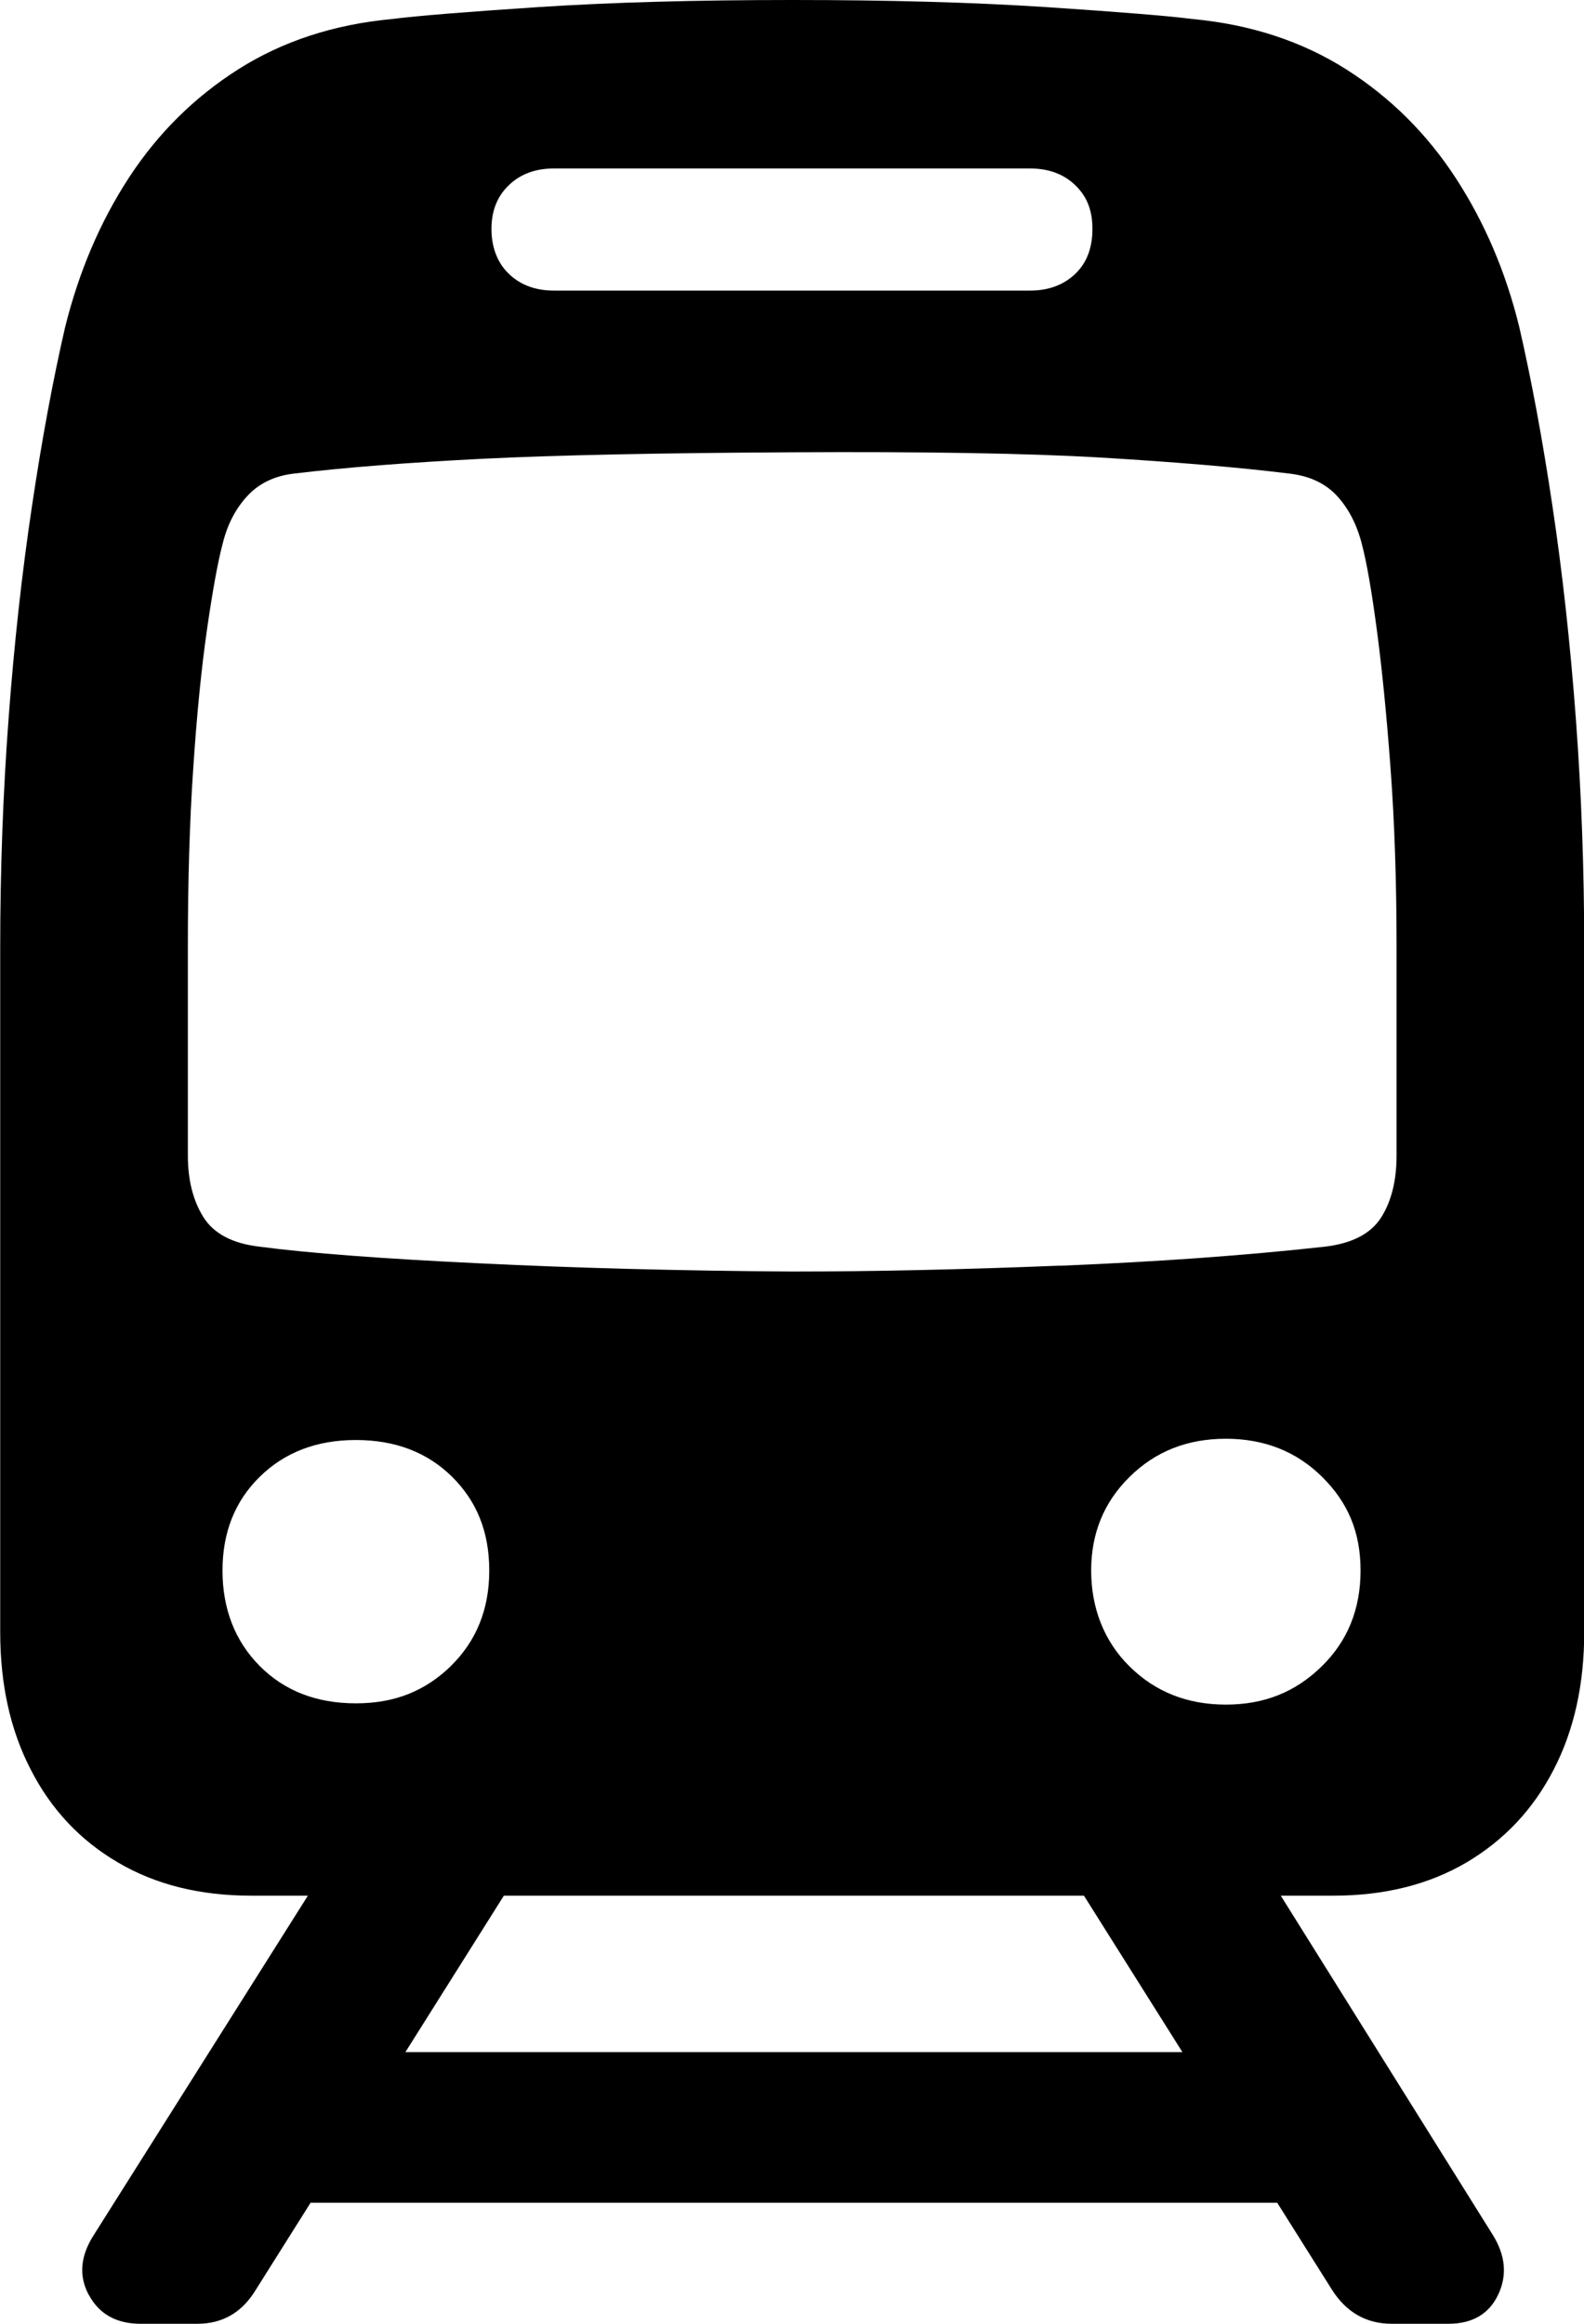 <svg width="15" height="22" viewBox="0 0 15 22" fill="none" xmlns="http://www.w3.org/2000/svg">
<g clip-path="url(#clip0_662_36908)">
<path d="M1.116 17.632C0.759 17.423 0.484 17.13 0.292 16.755C0.098 16.381 0.002 15.947 0.002 15.453V8.973C0.002 8.239 0.028 7.516 0.081 6.806C0.134 6.094 0.208 5.422 0.303 4.79C0.397 4.158 0.502 3.595 0.616 3.1C0.746 2.576 0.946 2.104 1.219 1.685C1.492 1.266 1.837 0.923 2.255 0.657C2.673 0.392 3.157 0.232 3.712 0.18C3.947 0.15 4.409 0.113 5.1 0.067C5.791 0.022 6.591 0 7.502 0C8.413 0 9.213 0.022 9.904 0.067C10.595 0.113 11.057 0.15 11.292 0.18C11.847 0.232 12.331 0.392 12.749 0.657C13.167 0.923 13.512 1.266 13.785 1.685C14.058 2.104 14.26 2.575 14.388 3.1C14.502 3.595 14.607 4.158 14.701 4.79C14.796 5.422 14.87 6.094 14.923 6.806C14.976 7.517 15.002 8.239 15.002 8.973V15.453C15.002 15.947 14.906 16.381 14.712 16.755C14.519 17.13 14.243 17.422 13.888 17.632C13.531 17.842 13.11 17.947 12.625 17.947H2.379C1.893 17.947 1.472 17.842 1.116 17.632ZM0.843 21.731C0.744 21.551 0.759 21.36 0.889 21.158L3.221 17.463H5.076L2.425 21.674C2.295 21.891 2.11 22 1.868 22H1.333C1.106 22 0.942 21.911 0.844 21.731H0.843ZM10.039 11.983C10.957 11.946 11.792 11.886 12.543 11.803C12.8 11.773 12.979 11.682 13.078 11.528C13.176 11.374 13.225 11.178 13.225 10.939V8.963C13.225 8.349 13.206 7.785 13.168 7.273C13.13 6.76 13.086 6.321 13.037 5.954C12.988 5.587 12.941 5.318 12.895 5.146C12.849 4.966 12.771 4.816 12.663 4.697C12.553 4.577 12.402 4.506 12.213 4.484C11.72 4.423 11.124 4.374 10.426 4.332C9.729 4.291 8.754 4.275 7.502 4.282C6.25 4.288 5.275 4.309 4.578 4.343C3.88 4.378 3.28 4.424 2.78 4.484C2.598 4.506 2.451 4.577 2.341 4.697C2.231 4.816 2.153 4.966 2.109 5.146C2.063 5.318 2.014 5.588 1.961 5.954C1.908 6.321 1.864 6.76 1.83 7.273C1.795 7.785 1.779 8.349 1.779 8.963V10.939C1.779 11.171 1.828 11.366 1.926 11.523C2.025 11.68 2.203 11.774 2.461 11.803C2.923 11.864 3.614 11.916 4.533 11.96C5.451 12.005 6.441 12.031 7.503 12.038C8.278 12.038 9.123 12.019 10.042 11.982L10.039 11.983ZM2.084 19.428H12.952V20.854H2.084V19.428ZM4.269 15.773C4.511 15.536 4.633 15.236 4.633 14.869C4.633 14.502 4.515 14.213 4.281 13.981C4.046 13.749 3.742 13.633 3.37 13.633C2.999 13.633 2.695 13.75 2.46 13.981C2.224 14.212 2.107 14.509 2.107 14.869C2.107 15.229 2.224 15.536 2.46 15.773C2.695 16.009 2.999 16.126 3.37 16.126C3.742 16.126 4.026 16.008 4.27 15.773H4.269ZM9.754 2.751C9.928 2.751 10.07 2.699 10.181 2.594C10.291 2.49 10.345 2.347 10.345 2.167C10.345 1.987 10.29 1.856 10.181 1.752C10.071 1.647 9.929 1.595 9.754 1.595H5.246C5.072 1.595 4.929 1.647 4.82 1.752C4.71 1.856 4.654 1.995 4.654 2.167C4.654 2.339 4.709 2.488 4.82 2.594C4.93 2.699 5.072 2.751 5.246 2.751H9.754ZM12.611 21.674L9.96 17.463H11.826L14.136 21.158C14.257 21.353 14.274 21.541 14.187 21.725C14.1 21.908 13.942 22 13.715 22H13.181C12.937 22 12.748 21.891 12.611 21.674ZM12.514 15.778C12.76 15.539 12.884 15.236 12.884 14.869C12.884 14.502 12.763 14.222 12.519 13.981C12.277 13.742 11.973 13.621 11.608 13.621C11.244 13.621 10.941 13.741 10.698 13.981C10.454 14.22 10.333 14.517 10.333 14.869C10.333 15.22 10.454 15.539 10.698 15.778C10.94 16.017 11.244 16.138 11.608 16.138C11.973 16.138 12.267 16.019 12.514 15.778Z" fill="black"/>
</g>
<defs>
<clipPath id="clip0_662_36908">
<rect width="15" height="22" fill="white"/>
</clipPath>
</defs>
</svg>
